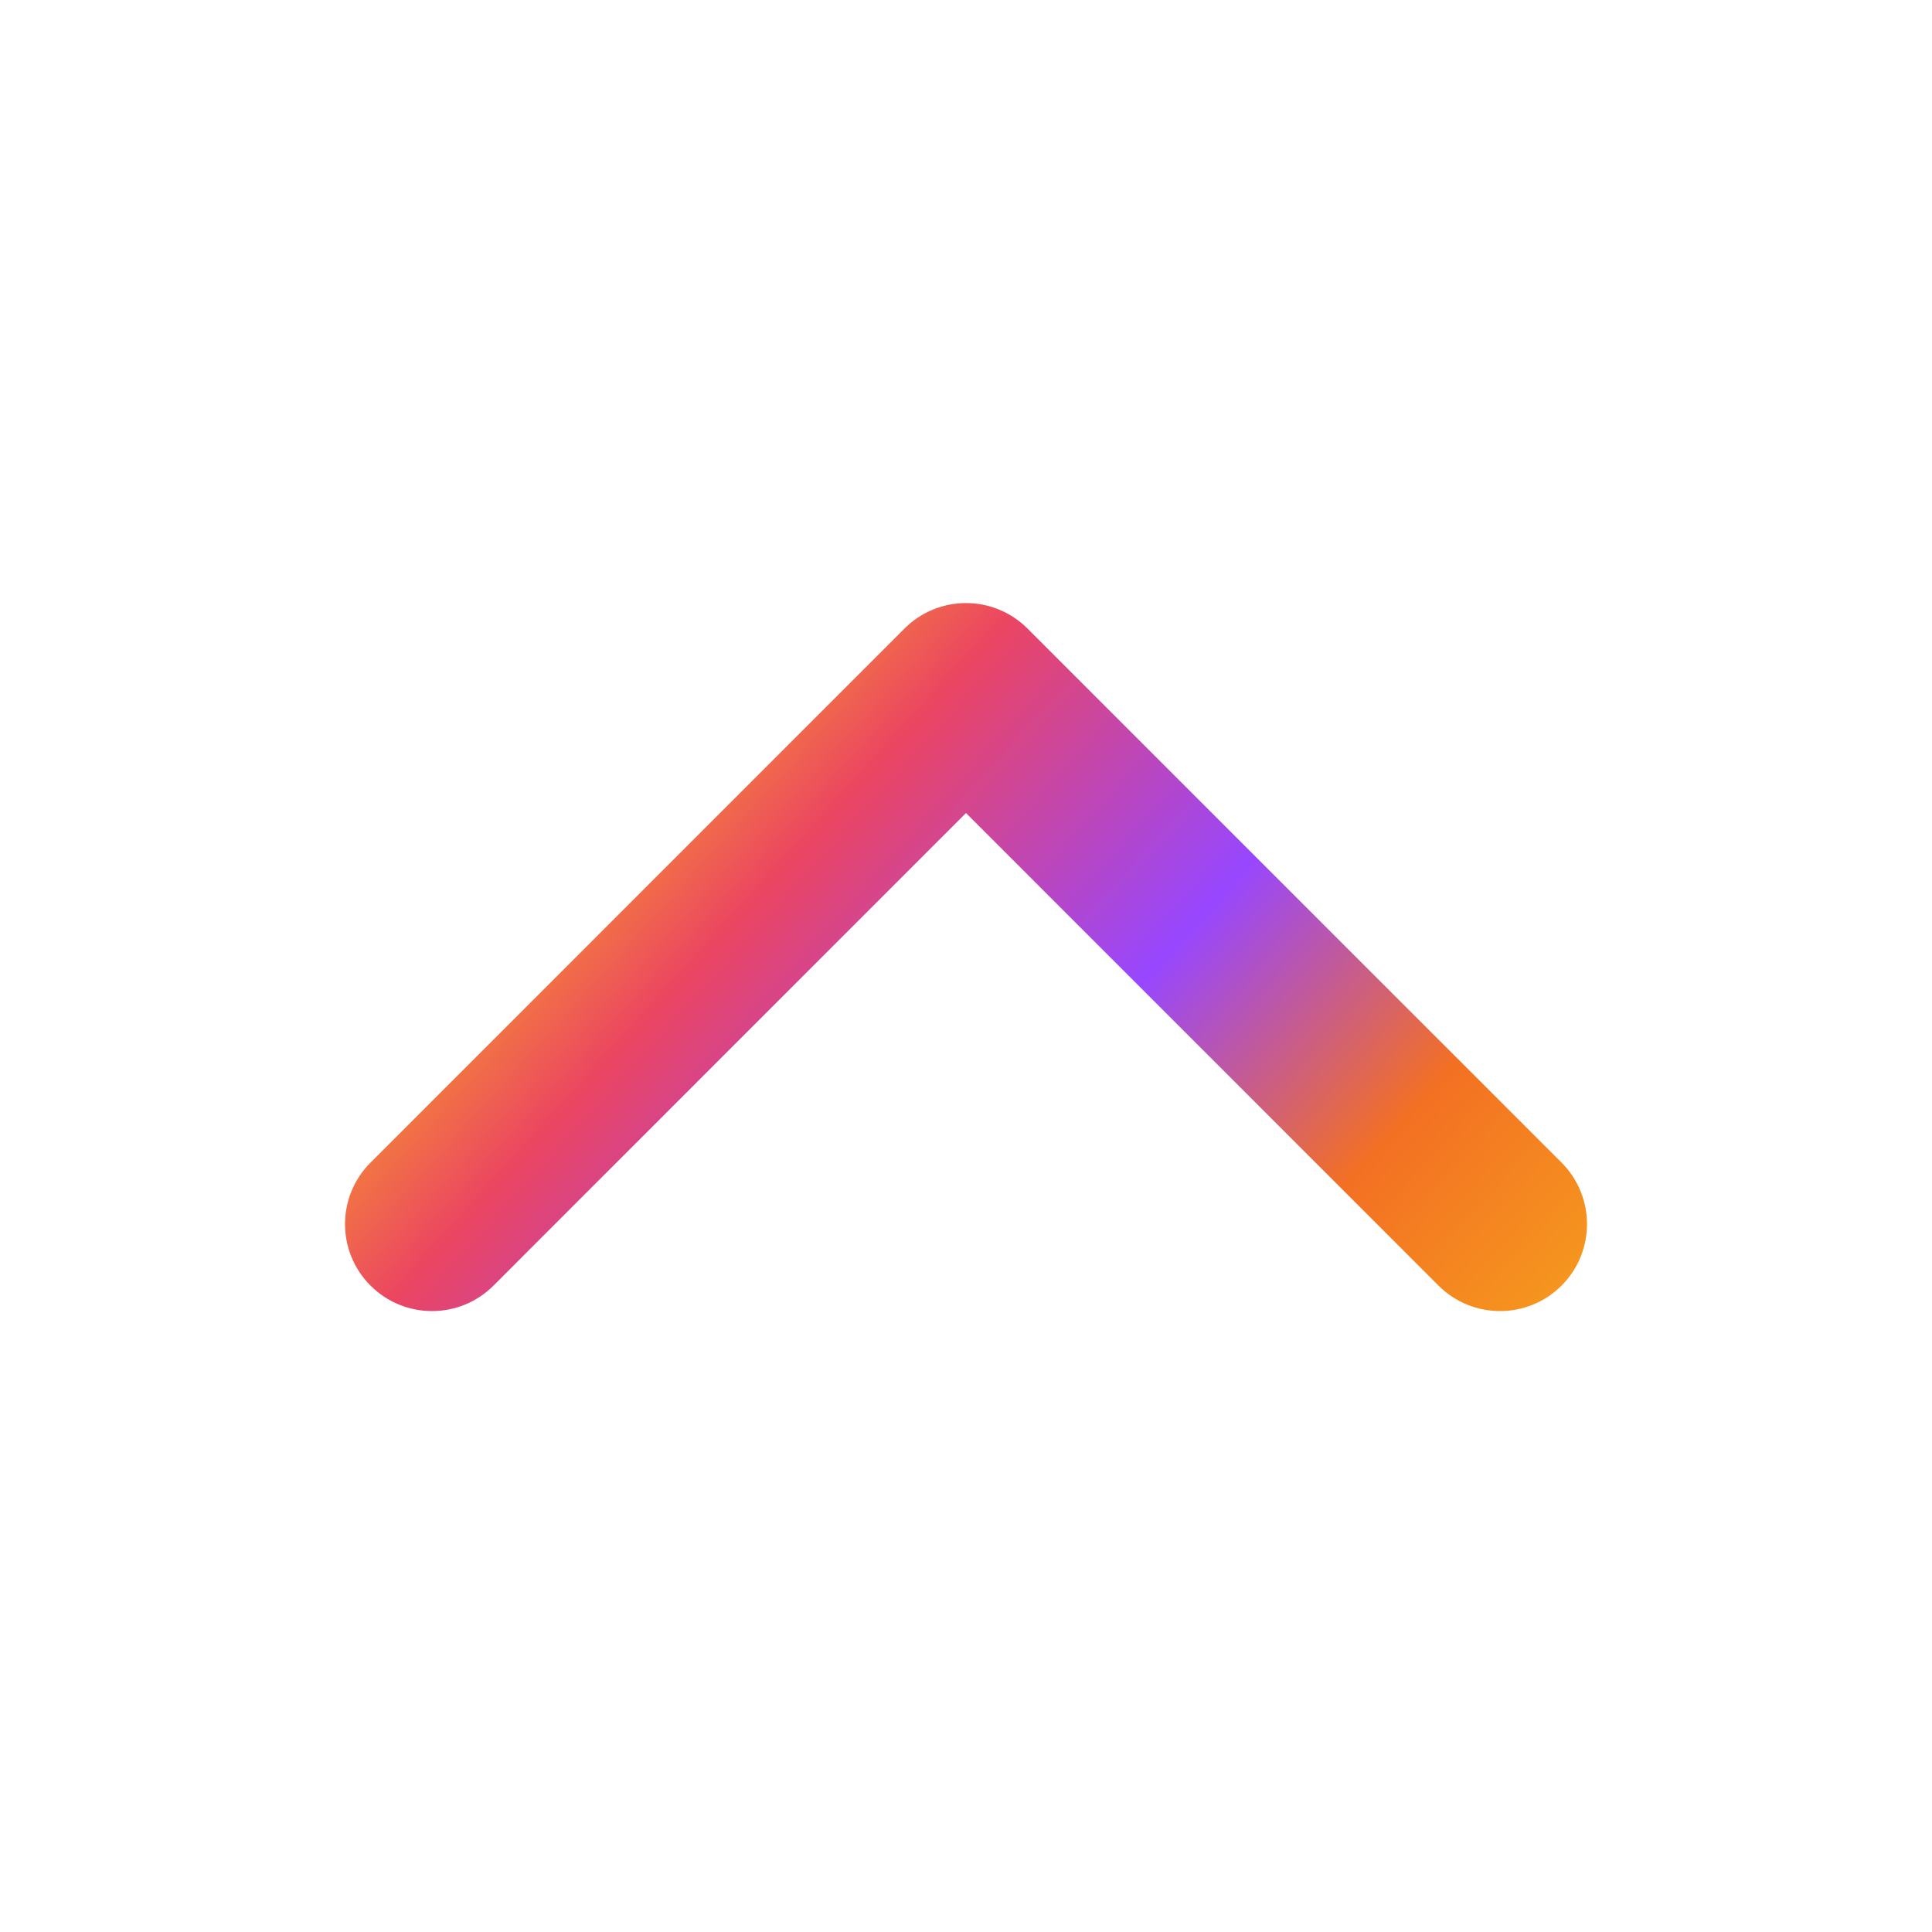 <?xml version="1.0" encoding="UTF-8"?> <svg xmlns="http://www.w3.org/2000/svg" width="28" height="28" viewBox="0 0 28 28" fill="none"><path d="M14 8.74C14.323 8.74 14.645 8.864 14.891 9.109L22.631 16.849C23.123 17.341 23.123 18.14 22.631 18.632C22.139 19.124 21.341 19.124 20.848 18.632L14 11.783L7.152 18.632C6.66 19.124 5.862 19.124 5.37 18.632C4.877 18.14 4.877 17.341 5.37 16.849L13.109 9.109C13.355 8.863 13.678 8.74 14 8.74Z" fill="url(#paint0_linear_217_1427)"></path><defs><linearGradient id="paint0_linear_217_1427" x1="5" y1="8.976" x2="19.9" y2="22.434" gradientUnits="userSpaceOnUse"><stop stop-color="#178FCB"></stop><stop offset="0.118" stop-color="#FFCF09"></stop><stop offset="0.356" stop-color="#EB4562"></stop><stop offset="0.602" stop-color="#9747FF"></stop><stop offset="0.81" stop-color="#F37023"></stop><stop offset="1" stop-color="#F69B1E"></stop></linearGradient></defs></svg> 